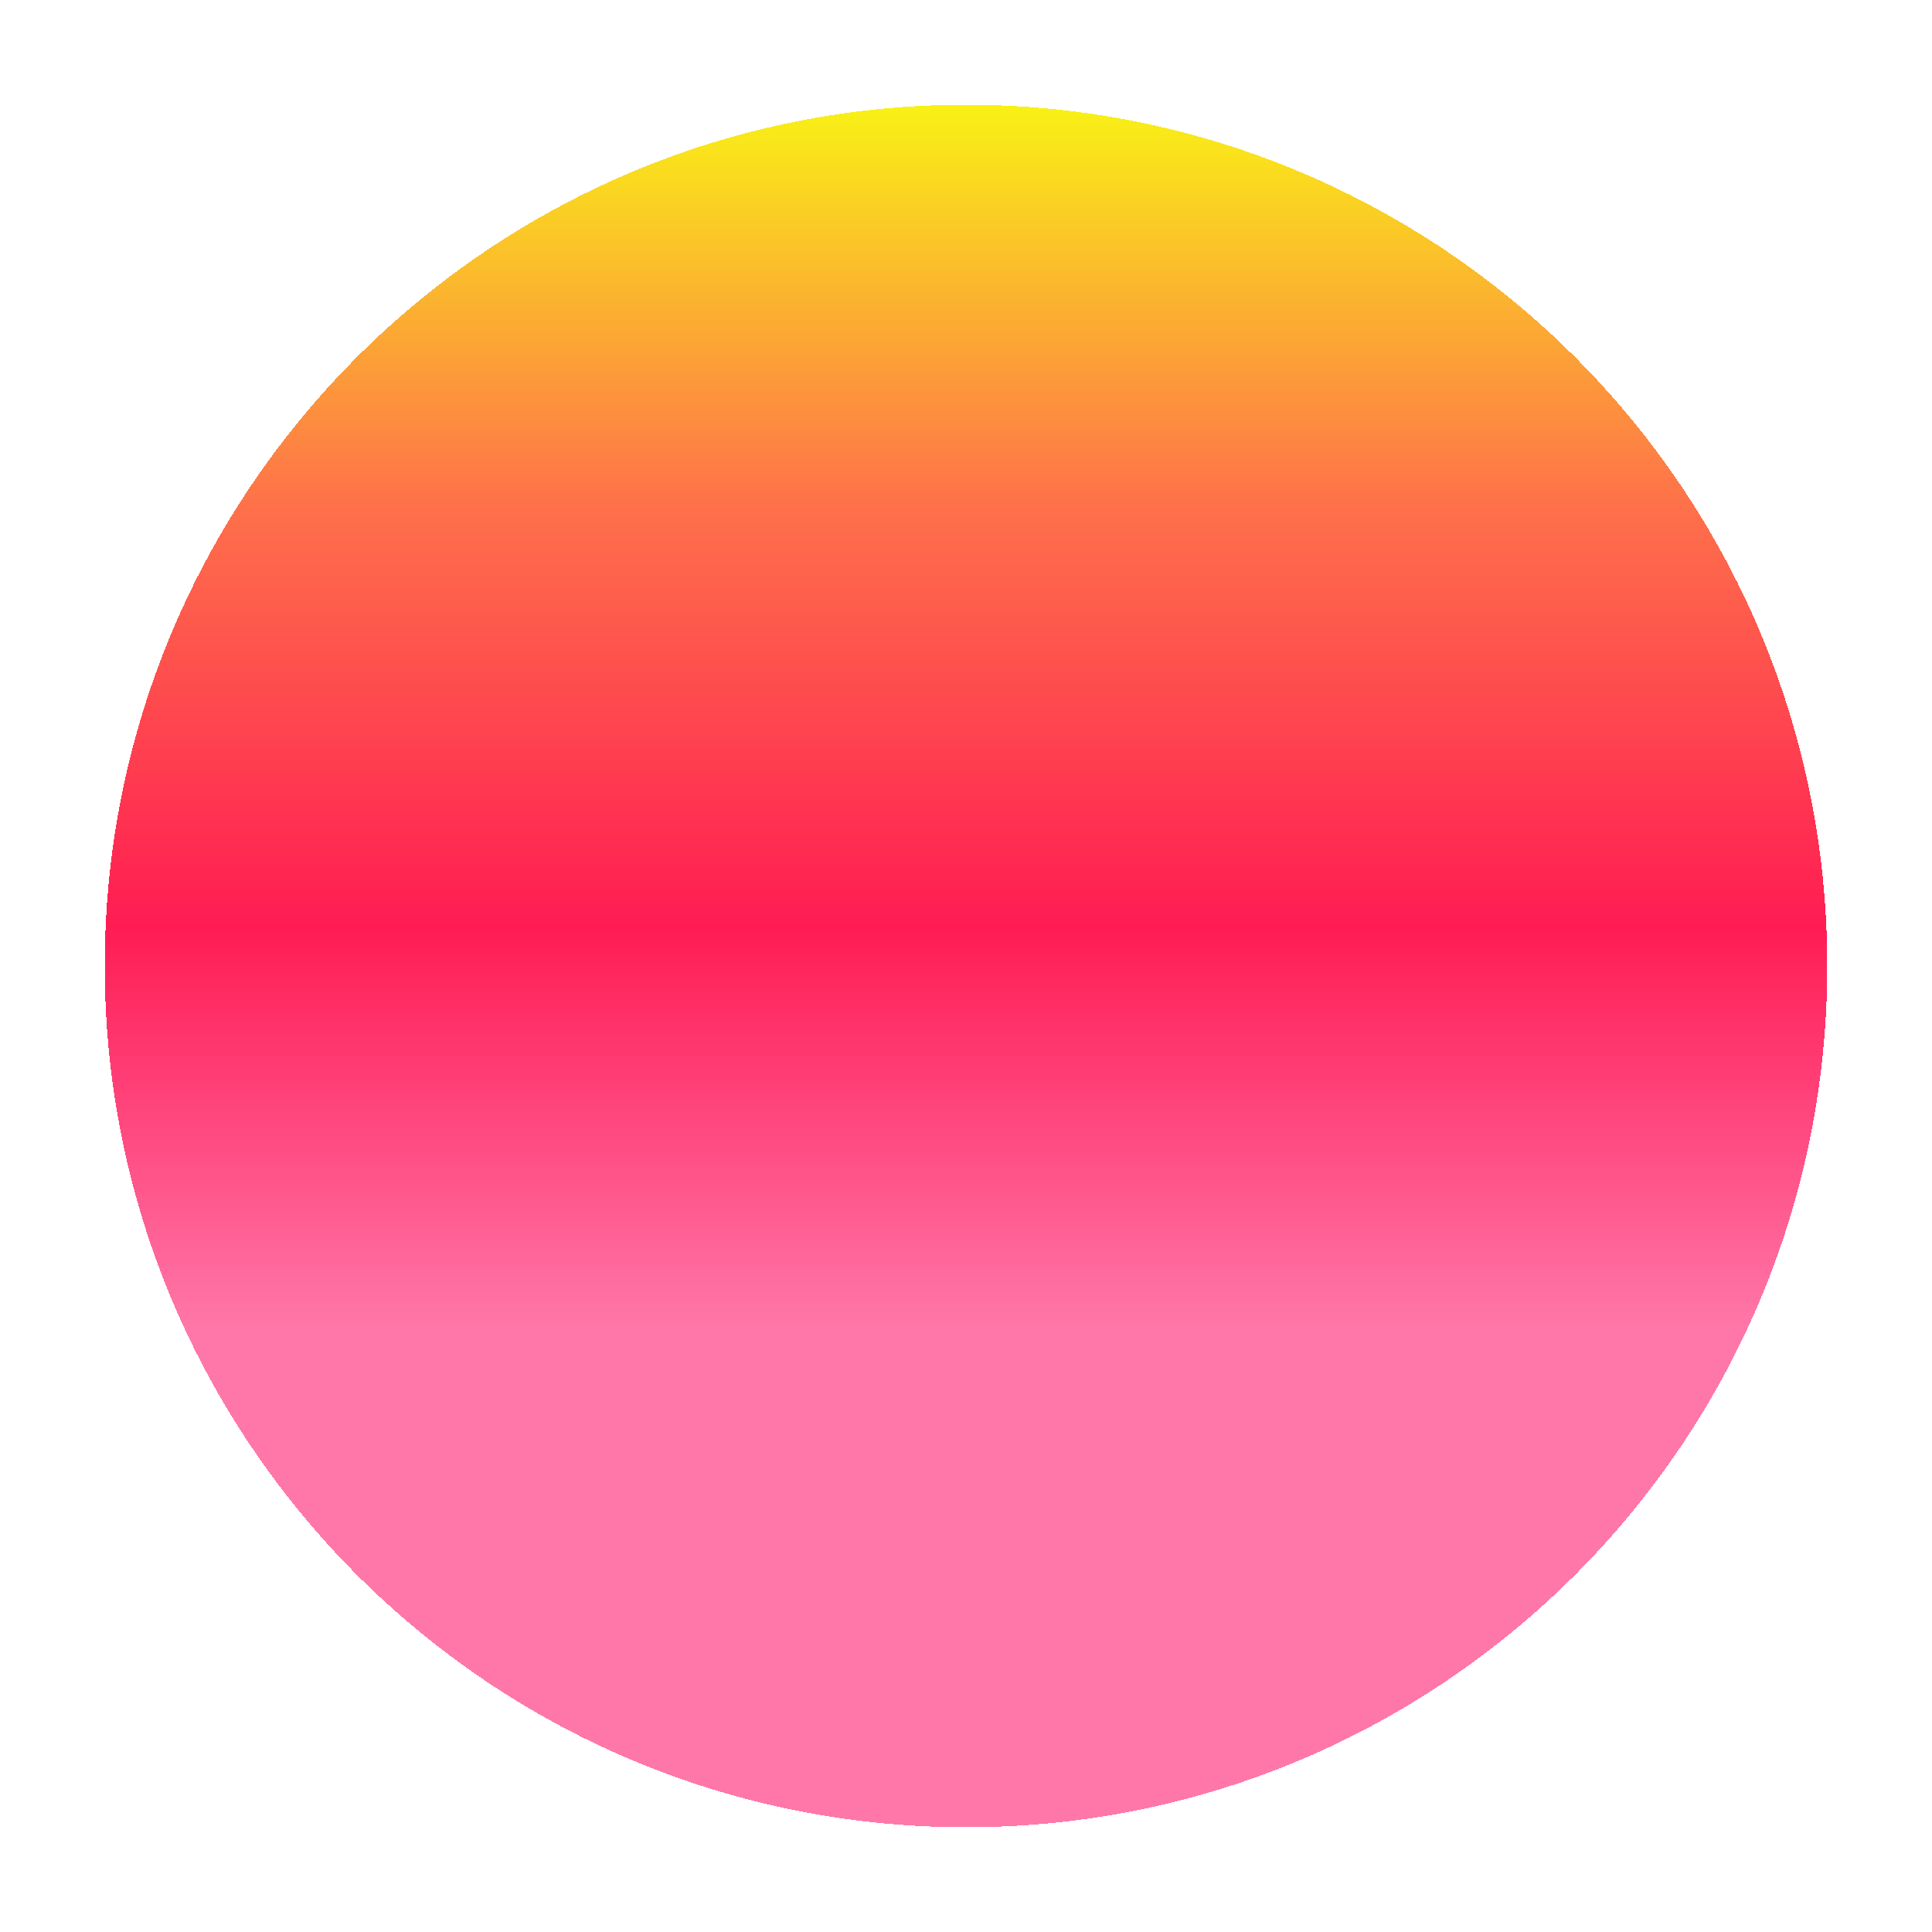 <?xml version="1.0" encoding="UTF-8"?> <svg xmlns="http://www.w3.org/2000/svg" width="664" height="664" viewBox="0 0 664 664" fill="none"> <g filter="url(#filter0_d_1056_15)"> <path d="M628 347C628 510.476 495.476 643 332 643C168.524 643 36 510.476 36 347C36 183.524 168.524 51 332 51C495.476 51 628 183.524 628 347Z" fill="url(#paint0_linear_1056_15)" shape-rendering="crispEdges"></path> </g> <defs> <filter id="filter0_d_1056_15" x="0" y="0" width="664" height="664" filterUnits="userSpaceOnUse" color-interpolation-filters="sRGB"> <feFlood flood-opacity="0" result="BackgroundImageFix"></feFlood> <feColorMatrix in="SourceAlpha" type="matrix" values="0 0 0 0 0 0 0 0 0 0 0 0 0 0 0 0 0 0 127 0" result="hardAlpha"></feColorMatrix> <feOffset dy="-15"></feOffset> <feGaussianBlur stdDeviation="18"></feGaussianBlur> <feComposite in2="hardAlpha" operator="out"></feComposite> <feColorMatrix type="matrix" values="0 0 0 0 0.954 0 0 0 0 0.357 0 0 0 0 0.169 0 0 0 1 0"></feColorMatrix> <feBlend mode="normal" in2="BackgroundImageFix" result="effect1_dropShadow_1056_15"></feBlend> <feBlend mode="normal" in="SourceGraphic" in2="effect1_dropShadow_1056_15" result="shape"></feBlend> </filter> <linearGradient id="paint0_linear_1056_15" x1="332" y1="51" x2="332" y2="643" gradientUnits="userSpaceOnUse"> <stop stop-color="#F9F116"></stop> <stop offset="0.232" stop-color="#FE714A"></stop> <stop offset="0.477" stop-color="#FF1C53"></stop> <stop offset="0.711" stop-color="#FF1569" stop-opacity="0.58"></stop> </linearGradient> </defs> </svg> 